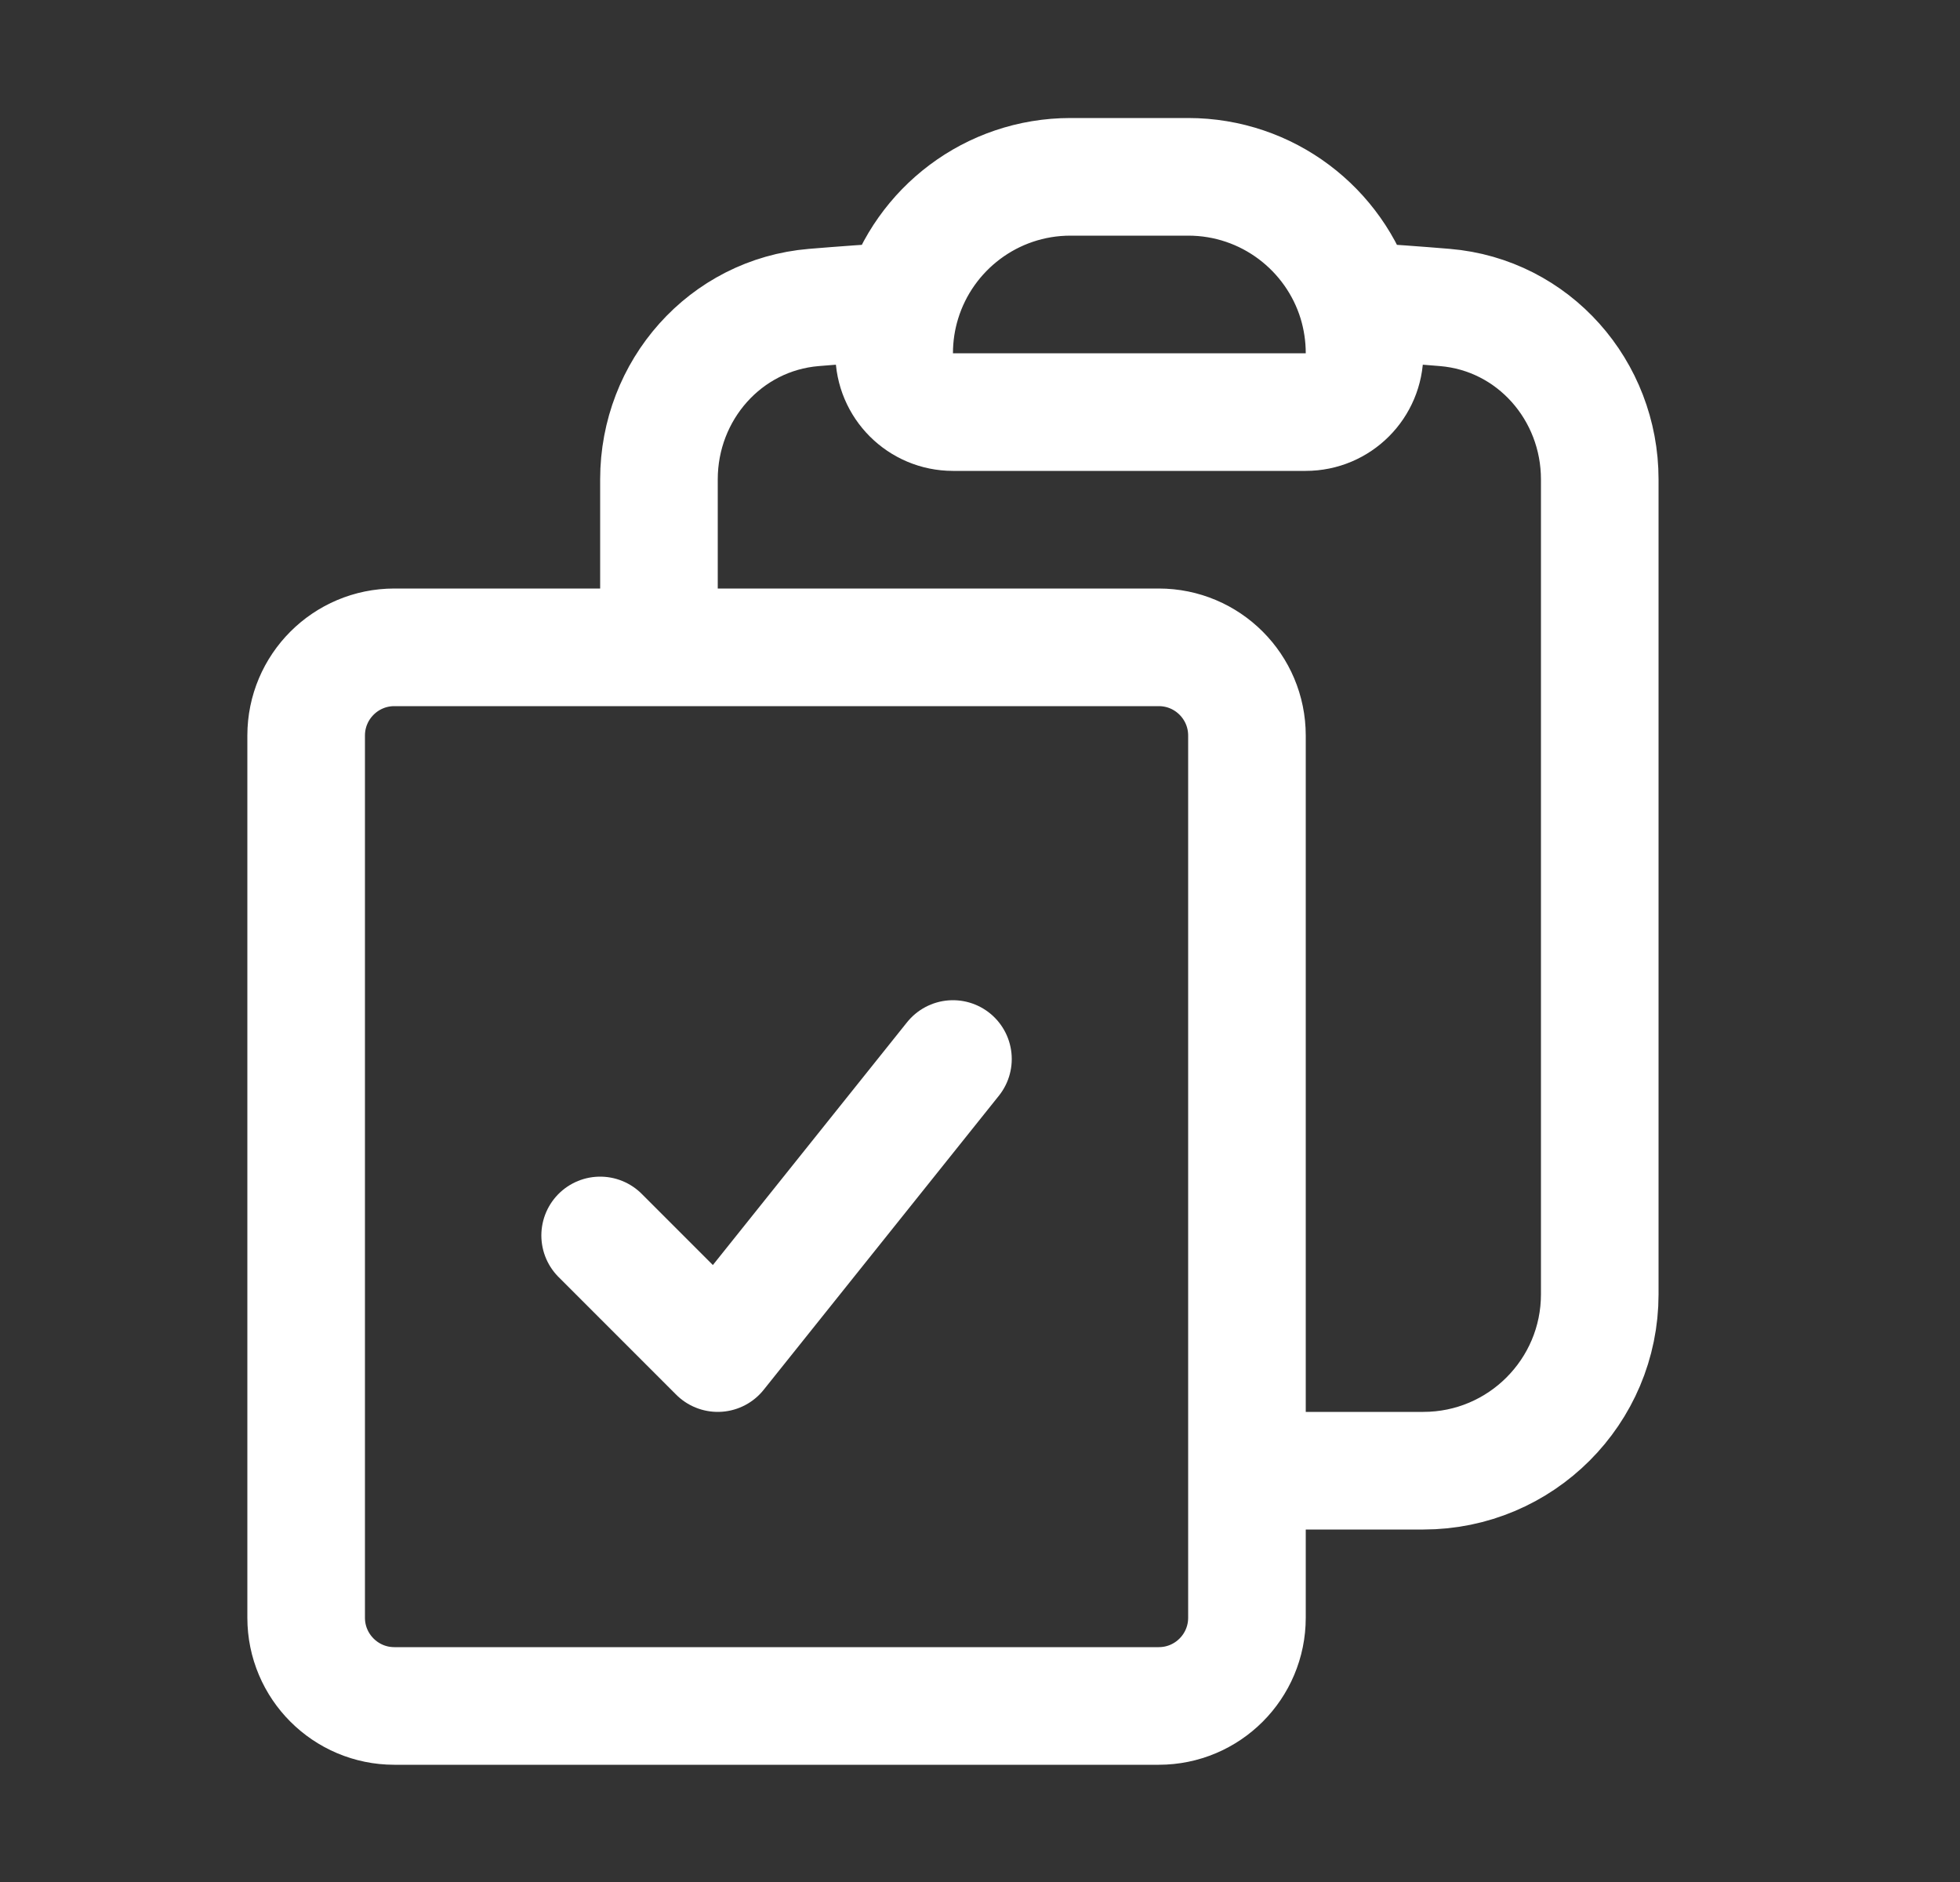 <svg width="25" height="24" viewBox="0 0 25 24" fill="none" xmlns="http://www.w3.org/2000/svg">
<rect x="0" y="0" width="25" height="24" fill="#333333" stroke="none"/>
<path d="M11.505 3.841C11.44 4.051 11.405 4.274 11.405 4.505C11.405 4.919 11.741 5.255 12.155 5.255H16.655C17.07 5.255 17.405 4.919 17.405 4.505C17.405 4.274 17.37 4.051 17.306 3.841M11.505 3.841C11.788 2.922 12.644 2.255 13.655 2.255H15.155C16.167 2.255 17.023 2.922 17.306 3.841M11.505 3.841C11.129 3.863 10.755 3.89 10.381 3.921C9.25 4.015 8.405 4.978 8.405 6.113V8.255M17.306 3.841C17.681 3.863 18.056 3.89 18.429 3.921C19.56 4.015 20.405 4.978 20.405 6.113V16.505C20.405 17.747 19.398 18.755 18.155 18.755H15.905M8.405 8.255H5.03C4.409 8.255 3.905 8.759 3.905 9.38V20.63C3.905 21.251 4.409 21.755 5.03 21.755H14.78C15.402 21.755 15.905 21.251 15.905 20.63V18.755M8.405 8.255H14.78C15.402 8.255 15.905 8.759 15.905 9.38V18.755M7.655 15.755L9.155 17.255L12.155 13.505" stroke="white" stroke-width="1.5" stroke-linecap="round" stroke-linejoin="round"/>
</svg>
